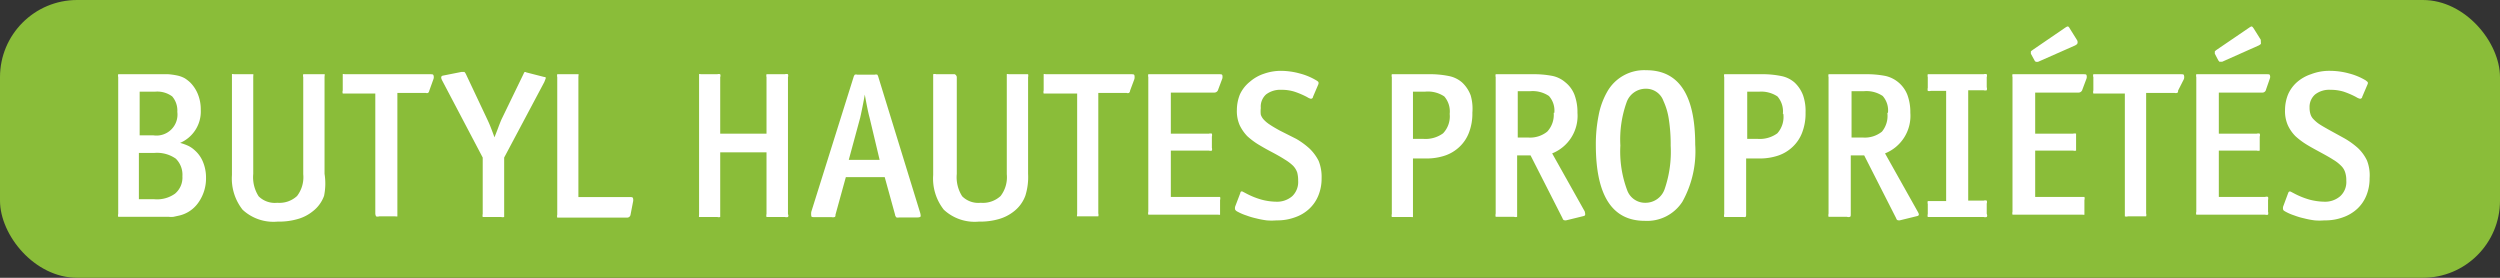 <svg xmlns="http://www.w3.org/2000/svg" id="Calque_1" data-name="Calque 1" width="162" height="18" viewBox="0 0 162 18" preserveAspectRatio="xMinYMin">
  <rect x="0" y="0" width="162" height="18" fill="#333333" stroke="none"/>
  <rect width="162" height="18" rx="5" style="fill: #8abd39"/>
  <g>
    <path d="M13.35,11.49a2.71,2.71,0,0,1-.49,1.63,2.08,2.08,0,0,1-1.3.86l-.32.07a1.39,1.39,0,0,1-.3,0l-.39,0H7.84c-.1,0-.16,0-.18,0a.36.36,0,0,1,0-.19V5a.38.38,0,0,1,0-.19s.08,0,.18,0h2.23q.5,0,.84,0a4.67,4.67,0,0,1,.61.09,1.83,1.83,0,0,1,.45.17,2.33,2.33,0,0,1,.36.28,2.28,2.28,0,0,1,.5.77,2.65,2.65,0,0,1,.18,1,2.21,2.21,0,0,1-1.34,2.14,3.09,3.09,0,0,1,.55.2,1.71,1.71,0,0,1,.4.28,2,2,0,0,1,.54.77A2.61,2.61,0,0,1,13.35,11.49ZM11.49,7.25a1.4,1.4,0,0,0-.33-1,1.62,1.62,0,0,0-1.11-.31h-1V8.77h.89A1.36,1.36,0,0,0,11.49,7.25Zm.33,4.17a1.46,1.46,0,0,0-.43-1.14A2.12,2.12,0,0,0,10,9.91h-1v3h1a2,2,0,0,0,1.34-.36A1.36,1.36,0,0,0,11.82,11.42Z" style="fill: #fff"/>
    <path d="M21,12.69a2.2,2.2,0,0,1-.73,1,2.71,2.71,0,0,1-1,.51,4.34,4.34,0,0,1-1.28.16,2.93,2.93,0,0,1-2.27-.77,3.26,3.26,0,0,1-.69-2.25V5c0-.1,0-.16,0-.19s.09,0,.19,0h1c.1,0,.17,0,.19,0s0,.09,0,.19v6.27a2.29,2.29,0,0,0,.35,1.45,1.49,1.49,0,0,0,1.21.42,1.68,1.68,0,0,0,1.28-.44,2,2,0,0,0,.4-1.41V5a.35.35,0,0,1,0-.19s.09,0,.19,0h1c.1,0,.16,0,.19,0s0,.09,0,.19v6.26A4,4,0,0,1,21,12.69Z" style="fill: #fff"/>
    <path d="M27.82,5.87a.26.26,0,0,1-.08.15.21.21,0,0,1-.15,0H25.75v7.81c0,.1,0,.17,0,.19s-.08,0-.18,0h-1a.31.31,0,0,1-.2,0s-.05-.09-.05-.19V6.06H22.4c-.1,0-.16,0-.19,0a.33.33,0,0,1,0-.2V5c0-.1,0-.16,0-.19s.09,0,.19,0h5.47c.13,0,.2,0,.22.07a.37.37,0,0,1,0,.24Z" style="fill: #fff"/>
    <path d="M32.67,10.21v3.66c0,.1,0,.17,0,.19a.33.33,0,0,1-.2,0h-1c-.1,0-.16,0-.19,0a.36.36,0,0,1,0-.19V10.21l-2.63-5c-.09-.18-.08-.28.05-.31l1.21-.24c.09,0,.15,0,.17,0s.07.06.11.14l1.35,2.86c.1.21.19.41.27.62s.16.41.23.62c.08-.2.16-.4.23-.59s.14-.37.22-.56l1.42-2.93.06-.13a.1.1,0,0,1,.13,0l1.17.3c.07,0,.1,0,.09.1l-.09.23Z" style="fill: #fff"/>
    <path d="M40.86,13.91a.22.22,0,0,1-.24.19H36.29c-.1,0-.16,0-.18,0a.36.36,0,0,1,0-.19V5a.38.38,0,0,1,0-.19s.08,0,.18,0h1c.1,0,.16,0,.19,0s0,.09,0,.19v7.77h3.32c.13,0,.2,0,.22.08a.46.46,0,0,1,0,.23Z" style="fill: #fff"/>
    <path d="M51.06,14.06a.31.31,0,0,1-.2,0h-1c-.1,0-.16,0-.19,0a.33.33,0,0,1,0-.19v-4h-3v4c0,.1,0,.17,0,.19a.3.3,0,0,1-.19,0h-1c-.1,0-.16,0-.18,0s0-.09,0-.19V5c0-.1,0-.16,0-.19s.08,0,.18,0h1a.3.3,0,0,1,.19,0,.27.27,0,0,1,0,.19V8.66h3V5a.35.35,0,0,1,0-.19s.09,0,.19,0h1a.31.31,0,0,1,.2,0,.27.27,0,0,1,0,.19v8.87C51.11,14,51.09,14,51.06,14.06Z" style="fill: #fff"/>
    <path d="M59.66,14c0,.06-.08.09-.22.09H58.27a.42.42,0,0,1-.18,0S58,14,58,13.91l-.67-2.43H54.81l-.67,2.43c0,.09,0,.14-.08.16a.34.34,0,0,1-.17,0H52.8c-.16,0-.23,0-.23-.09a.91.91,0,0,1,0-.25L55.31,5a.44.44,0,0,1,.08-.16.29.29,0,0,1,.17,0h1.12a.29.29,0,0,1,.17,0,.5.5,0,0,1,.07.16l2.71,8.8A.84.84,0,0,1,59.66,14ZM56.35,7.63c-.06-.22-.11-.45-.16-.7s-.1-.51-.15-.8q-.15.84-.3,1.5L55,10.36h2Z" style="fill: #fff"/>
    <path d="M66.44,12.69a2.28,2.28,0,0,1-.73,1,2.79,2.79,0,0,1-1,.51,4.34,4.34,0,0,1-1.28.16,2.93,2.93,0,0,1-2.27-.77,3.26,3.26,0,0,1-.69-2.25V5c0-.1,0-.16,0-.19a.31.31,0,0,1,.2,0h1c.1,0,.16,0,.19,0S62,4.9,62,5v6.27a2.29,2.29,0,0,0,.35,1.45,1.48,1.48,0,0,0,1.2.42,1.69,1.69,0,0,0,1.29-.44,2,2,0,0,0,.4-1.41V5c0-.1,0-.16,0-.19s.09,0,.19,0h1c.1,0,.16,0,.19,0a.35.35,0,0,1,0,.19v6.26A4,4,0,0,1,66.44,12.69Z" style="fill: #fff"/>
    <path d="M73.23,5.87a.21.21,0,0,1-.07.15.22.22,0,0,1-.16,0H71.17v7.81a.33.33,0,0,1,0,.19s-.08,0-.18,0h-1c-.1,0-.16,0-.19,0s0-.09,0-.19V6.06H67.82c-.1,0-.16,0-.19,0a.33.33,0,0,1,0-.2V5c0-.1,0-.16,0-.19s.09,0,.19,0h5.47c.13,0,.2,0,.22.07a.6.6,0,0,1,0,.24Z" style="fill: #fff"/>
    <path d="M78.94,5.8a.26.26,0,0,1-.26.2H75.87V8.66h2.47a.35.35,0,0,1,.19,0,.35.35,0,0,1,0,.19v.73a.29.29,0,0,1,0,.18.38.38,0,0,1-.19,0H75.87v3h3c.1,0,.16,0,.19,0a.33.33,0,0,1,0,.2v.76c0,.1,0,.17,0,.19s-.09,0-.19,0H74.59c-.1,0-.16,0-.18,0a.36.36,0,0,1,0-.19V5a.38.38,0,0,1,0-.19s.08,0,.18,0H79c.12,0,.19,0,.21.07a.53.53,0,0,1,0,.2Z" style="fill: #fff"/>
    <path d="M85.64,11.55a2.9,2.9,0,0,1-.21,1.12,2.4,2.4,0,0,1-.59.86,2.57,2.57,0,0,1-.92.55,3.29,3.29,0,0,1-1.2.2,3.59,3.59,0,0,1-.64,0,5.43,5.43,0,0,1-.68-.13,4.71,4.71,0,0,1-.64-.19,3.25,3.25,0,0,1-.56-.24.38.38,0,0,1-.16-.13.39.39,0,0,1,0-.21l.34-.89c0-.09.09-.11.17-.06l.21.11a4.93,4.93,0,0,0,1,.4,3.85,3.85,0,0,0,.92.13,1.5,1.5,0,0,0,1.06-.36,1.27,1.27,0,0,0,.38-1,2,2,0,0,0-.06-.53,1.21,1.21,0,0,0-.26-.43,2.9,2.9,0,0,0-.54-.41c-.23-.15-.53-.32-.91-.52s-.56-.31-.83-.47a4.76,4.76,0,0,1-.7-.53,2.72,2.72,0,0,1-.49-.71,2.28,2.28,0,0,1-.18-1,2.71,2.71,0,0,1,.2-1A2.28,2.28,0,0,1,81,5.29a2.64,2.64,0,0,1,.9-.51A3.32,3.32,0,0,1,83,4.59a4.72,4.72,0,0,1,1.22.17,4.08,4.08,0,0,1,1.08.45.58.58,0,0,1,.13.1.22.22,0,0,1,0,.15l-.35.82c0,.08-.08.12-.14.12a.75.75,0,0,1-.24-.11,5.44,5.44,0,0,0-.82-.35,2.75,2.75,0,0,0-.84-.12,1.52,1.52,0,0,0-1,.3A1.06,1.06,0,0,0,81.7,7a1.75,1.75,0,0,0,0,.43.89.89,0,0,0,.2.33,2,2,0,0,0,.39.32c.16.11.37.23.62.37L84,9a5,5,0,0,1,.85.62,2.94,2.94,0,0,1,.6.81A2.78,2.78,0,0,1,85.64,11.55Z" style="fill: #fff"/>
    <path d="M95.41,7.3a3.42,3.42,0,0,1-.22,1.29,2.47,2.47,0,0,1-.61.92,2.55,2.55,0,0,1-.94.57,3.76,3.76,0,0,1-1.19.19h-.89v3.6c0,.1,0,.17,0,.19s-.09,0-.19,0h-1c-.1,0-.16,0-.18,0a.33.33,0,0,1,0-.19V5a.35.35,0,0,1,0-.19s.08,0,.18,0h2.15a6.16,6.16,0,0,1,1.38.12,1.84,1.84,0,0,1,.84.41,2.18,2.18,0,0,1,.56.84A3.11,3.11,0,0,1,95.41,7.3Zm-1.47.08a1.48,1.48,0,0,0-.35-1.13,1.9,1.9,0,0,0-1.25-.31h-.78V9h.69a1.93,1.93,0,0,0,1.26-.36A1.59,1.59,0,0,0,93.94,7.38Z" style="fill: #fff"/>
    <path d="M102.72,13.87c0,.07,0,.11-.14.14l-1.06.26a.3.3,0,0,1-.16,0s-.07,0-.11-.13l-2.07-4.07h-.87v3.79c0,.1,0,.17,0,.19a.31.31,0,0,1-.2,0h-1c-.1,0-.16,0-.19,0a.45.45,0,0,1,0-.21V5a.38.38,0,0,1,0-.19s.09,0,.19,0h2.16a6.4,6.4,0,0,1,1.33.11,1.86,1.86,0,0,1,.83.41,1.93,1.93,0,0,1,.6.82,3.25,3.25,0,0,1,.19,1.16,2.62,2.62,0,0,1-1.64,2.63l2.11,3.76A.8.8,0,0,1,102.72,13.87Zm-2-6.56a1.41,1.41,0,0,0-.35-1.09,1.89,1.89,0,0,0-1.22-.31h-.8v3H99a1.77,1.77,0,0,0,1.26-.38A1.6,1.6,0,0,0,100.68,7.31Z" style="fill: #fff"/>
    <path d="M109.85,9.37a6.71,6.71,0,0,1-.83,3.7,2.72,2.72,0,0,1-2.44,1.24q-3.17,0-3.17-4.93a9.5,9.5,0,0,1,.18-1.9,4.92,4.92,0,0,1,.56-1.54,2.75,2.75,0,0,1,2.53-1.39Q109.85,4.55,109.85,9.37Zm-1.59.07a10.56,10.56,0,0,0-.12-1.71,4.31,4.31,0,0,0-.35-1.19,1.19,1.19,0,0,0-1.14-.79,1.31,1.31,0,0,0-1.25.89,7.14,7.14,0,0,0-.4,2.79,7.14,7.14,0,0,0,.45,2.92,1.23,1.23,0,0,0,1.17.79,1.31,1.31,0,0,0,1.25-.89A7.42,7.42,0,0,0,108.26,9.44Z" style="fill: #fff"/>
    <path d="M117,7.3a3.42,3.42,0,0,1-.22,1.29,2.47,2.47,0,0,1-.61.92,2.55,2.55,0,0,1-.94.57,3.76,3.76,0,0,1-1.19.19h-.89v3.6c0,.1,0,.17-.05.19s-.09,0-.19,0h-1c-.1,0-.16,0-.18,0a.33.33,0,0,1,0-.19V5a.35.35,0,0,1,0-.19s.08,0,.18,0h2.15a6.16,6.16,0,0,1,1.38.12,1.84,1.84,0,0,1,.84.41,2.18,2.18,0,0,1,.56.84A3.11,3.11,0,0,1,117,7.3Zm-1.47.08a1.48,1.48,0,0,0-.35-1.13A1.9,1.9,0,0,0,114,5.94h-.78V9h.69a1.93,1.93,0,0,0,1.26-.36A1.59,1.59,0,0,0,115.56,7.38Z" style="fill: #fff"/>
    <path d="M124.34,13.87c0,.07,0,.11-.14.14l-1.06.26a.3.3,0,0,1-.16,0s-.07,0-.11-.13l-2.07-4.07h-.87v3.79c0,.1,0,.17-.05.19a.31.31,0,0,1-.2,0h-1c-.1,0-.16,0-.19,0a.45.45,0,0,1,0-.21V5a.38.38,0,0,1,0-.19s.09,0,.19,0h2.16a6.4,6.4,0,0,1,1.33.11,2,2,0,0,1,1.43,1.23,3.25,3.25,0,0,1,.19,1.16,2.62,2.62,0,0,1-1.64,2.63l2.11,3.76A.8.8,0,0,1,124.34,13.87Zm-2-6.56A1.41,1.41,0,0,0,122,6.22a1.89,1.89,0,0,0-1.22-.31h-.8v3h.71a1.77,1.77,0,0,0,1.26-.38A1.6,1.6,0,0,0,122.3,7.31Z" style="fill: #fff"/>
    <path d="M128.74,14.06a.31.31,0,0,1-.2,0h-3.43c-.1,0-.16,0-.19,0a.33.33,0,0,1,0-.19v-.65a.35.35,0,0,1,0-.19s.09,0,.19,0h1V5.89h-1a.35.35,0,0,1-.19,0,.4.4,0,0,1,0-.2V5a.35.35,0,0,1,0-.19s.09,0,.19,0h3.43a.31.31,0,0,1,.2,0,.27.27,0,0,1,0,.19v.65a.3.3,0,0,1,0,.2.4.4,0,0,1-.2,0h-1V13h1a.31.31,0,0,1,.2,0,.27.27,0,0,1,0,.19v.65C128.79,14,128.77,14,128.74,14.06Z" style="fill: #fff"/>
    <path d="M134.94,5.8a.26.26,0,0,1-.26.2h-2.8V8.66h2.46a.35.35,0,0,1,.19,0s0,.09,0,.19v.73c0,.1,0,.16,0,.18a.38.38,0,0,1-.19,0h-2.46v3h3c.1,0,.16,0,.19,0a.33.33,0,0,1,0,.2v.76c0,.1,0,.17,0,.19s-.09,0-.19,0H130.6c-.1,0-.16,0-.19,0a.36.36,0,0,1,0-.19V5a.38.38,0,0,1,0-.19s.09,0,.19,0H135c.12,0,.2,0,.21.07a.38.38,0,0,1,0,.2Zm-.34-2.95s-.08.08-.19.12L132.08,4a.34.34,0,0,1-.16,0,.15.15,0,0,1-.08-.08l-.24-.44c0-.07,0-.12,0-.14s.06-.06.14-.12l2.09-1.43c.09-.06.16-.09.19-.07s.07.06.11.14l.45.72A.26.26,0,0,1,134.6,2.85Z" style="fill: #fff"/>
    <path d="M141.14,5.87c0,.08,0,.13-.07.15a.25.25,0,0,1-.16,0h-1.84v7.81a.36.36,0,0,1,0,.19s-.08,0-.18,0h-1a.33.33,0,0,1-.2,0s0-.09,0-.19V6.06h-1.85c-.1,0-.17,0-.19,0a.32.32,0,0,1,0-.2V5a.27.27,0,0,1,0-.19s.09,0,.19,0h5.47c.12,0,.2,0,.21.07a.43.43,0,0,1,0,.24Z" style="fill: #fff"/>
    <path d="M146.84,5.8a.24.24,0,0,1-.26.2h-2.8V8.66h2.46a.33.33,0,0,1,.19,0,.27.27,0,0,1,0,.19v.73c0,.1,0,.16,0,.18a.36.36,0,0,1-.19,0h-2.46v3h3a.3.3,0,0,1,.19,0,.43.43,0,0,1,0,.2v.76a.33.33,0,0,1,0,.19.3.3,0,0,1-.19,0H142.5c-.1,0-.16,0-.18,0a.33.33,0,0,1,0-.19V5a.35.35,0,0,1,0-.19s.08,0,.18,0h4.38c.13,0,.2,0,.21.07a.3.3,0,0,1,0,.2Zm-.34-2.95s-.08.08-.19.12L144,4c-.09,0-.14,0-.17,0s0,0-.08-.08l-.23-.44c0-.07,0-.12,0-.14s.05-.06.13-.12l2.1-1.43c.09-.06.15-.09.18-.07s.07.06.12.14l.45.72C146.5,2.75,146.52,2.82,146.5,2.85Z" style="fill: #fff"/>
    <path d="M153.55,11.55a2.9,2.9,0,0,1-.21,1.12,2.4,2.4,0,0,1-.59.86,2.65,2.65,0,0,1-.92.55,3.3,3.3,0,0,1-1.21.2,3.55,3.55,0,0,1-.63,0,5.1,5.1,0,0,1-.68-.13,4.32,4.32,0,0,1-.64-.19,3.25,3.25,0,0,1-.56-.24c-.09-.05-.15-.09-.16-.13a.39.39,0,0,1,0-.21l.33-.89q.06-.13.18-.06l.21.11a5.09,5.09,0,0,0,1,.4,4,4,0,0,0,.93.13,1.49,1.49,0,0,0,1.05-.36,1.24,1.24,0,0,0,.39-1,1.62,1.62,0,0,0-.07-.53,1,1,0,0,0-.26-.43,2.5,2.5,0,0,0-.53-.41c-.23-.15-.54-.32-.91-.52s-.57-.31-.83-.47a4.76,4.76,0,0,1-.7-.53,2.5,2.5,0,0,1-.49-.71,2.28,2.28,0,0,1-.18-1,2.71,2.71,0,0,1,.2-1,2.28,2.28,0,0,1,.58-.79,2.64,2.64,0,0,1,.9-.51A3.28,3.28,0,0,1,151,4.59a4.72,4.72,0,0,1,1.22.17,4.08,4.08,0,0,1,1.08.45l.12.1a.16.16,0,0,1,0,.15l-.35.82c0,.08-.09.12-.14.12a.78.78,0,0,1-.25-.11,5.36,5.36,0,0,0-.81-.35,2.86,2.86,0,0,0-.85-.12,1.49,1.49,0,0,0-1,.3,1.07,1.07,0,0,0-.36.85,1.35,1.35,0,0,0,.06.43.77.77,0,0,0,.2.33,2.19,2.19,0,0,0,.38.32c.17.11.38.23.63.37l1,.55a5.12,5.12,0,0,1,.86.62,2.72,2.72,0,0,1,.59.81A2.62,2.62,0,0,1,153.55,11.55Z" style="fill: #fff"/>
  </g>
</svg>
